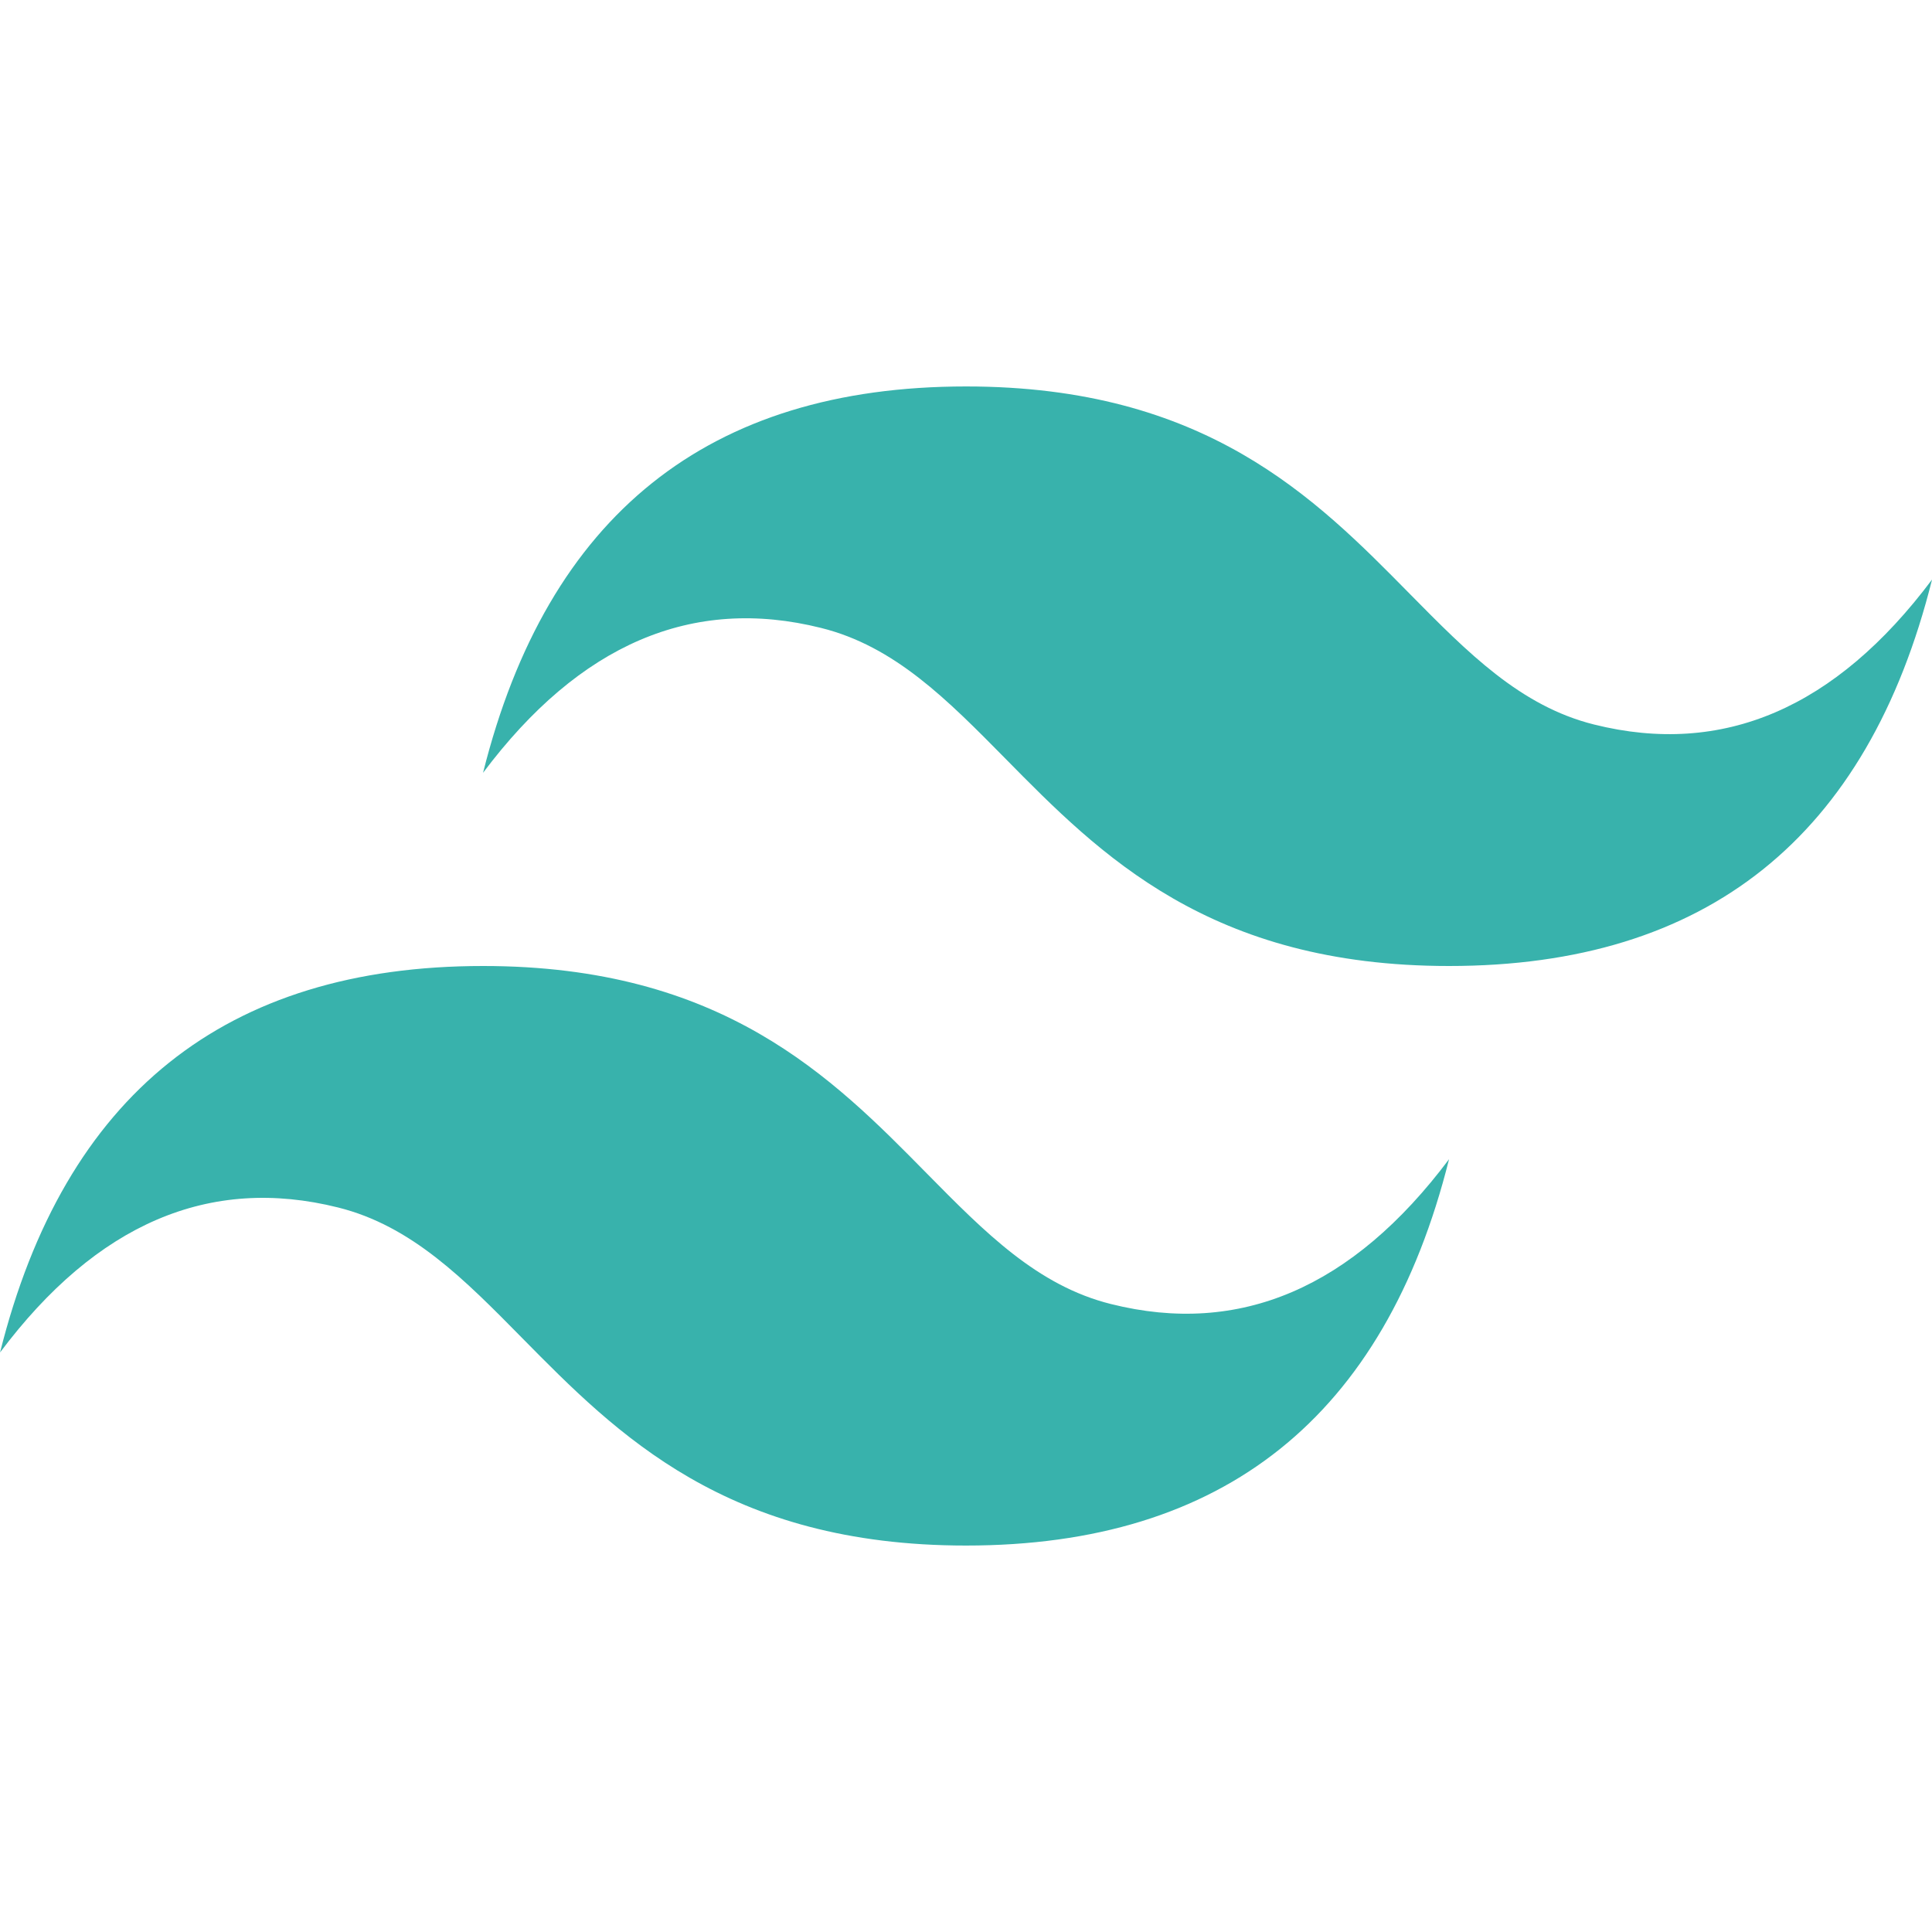 <svg width="38" height="38" viewBox="0 0 38 38" fill="none" xmlns="http://www.w3.org/2000/svg">
<path d="M19.001 7.601C13.934 7.601 10.769 10.133 9.501 15.2C11.401 12.667 13.618 11.717 16.151 12.351C17.597 12.711 18.63 13.76 19.775 14.921C21.637 16.812 23.793 19 28.501 19C33.568 19 36.733 16.467 38.001 11.399C36.102 13.934 33.884 14.883 31.352 14.25C29.906 13.889 28.873 12.841 27.727 11.679C25.866 9.789 23.711 7.601 19.001 7.601ZM9.501 19C4.435 19 1.269 21.533 0.001 26.601C1.901 24.067 4.118 23.117 6.651 23.75C8.097 24.111 9.13 25.159 10.274 26.321C12.137 28.211 14.293 30.399 19.001 30.399C24.068 30.399 27.233 27.867 28.501 22.8C26.602 25.333 24.384 26.283 21.852 25.649C20.406 25.289 19.373 24.24 18.227 23.078C16.366 21.188 14.211 19 9.501 19Z" fill="#38B2AC"/>
</svg>
